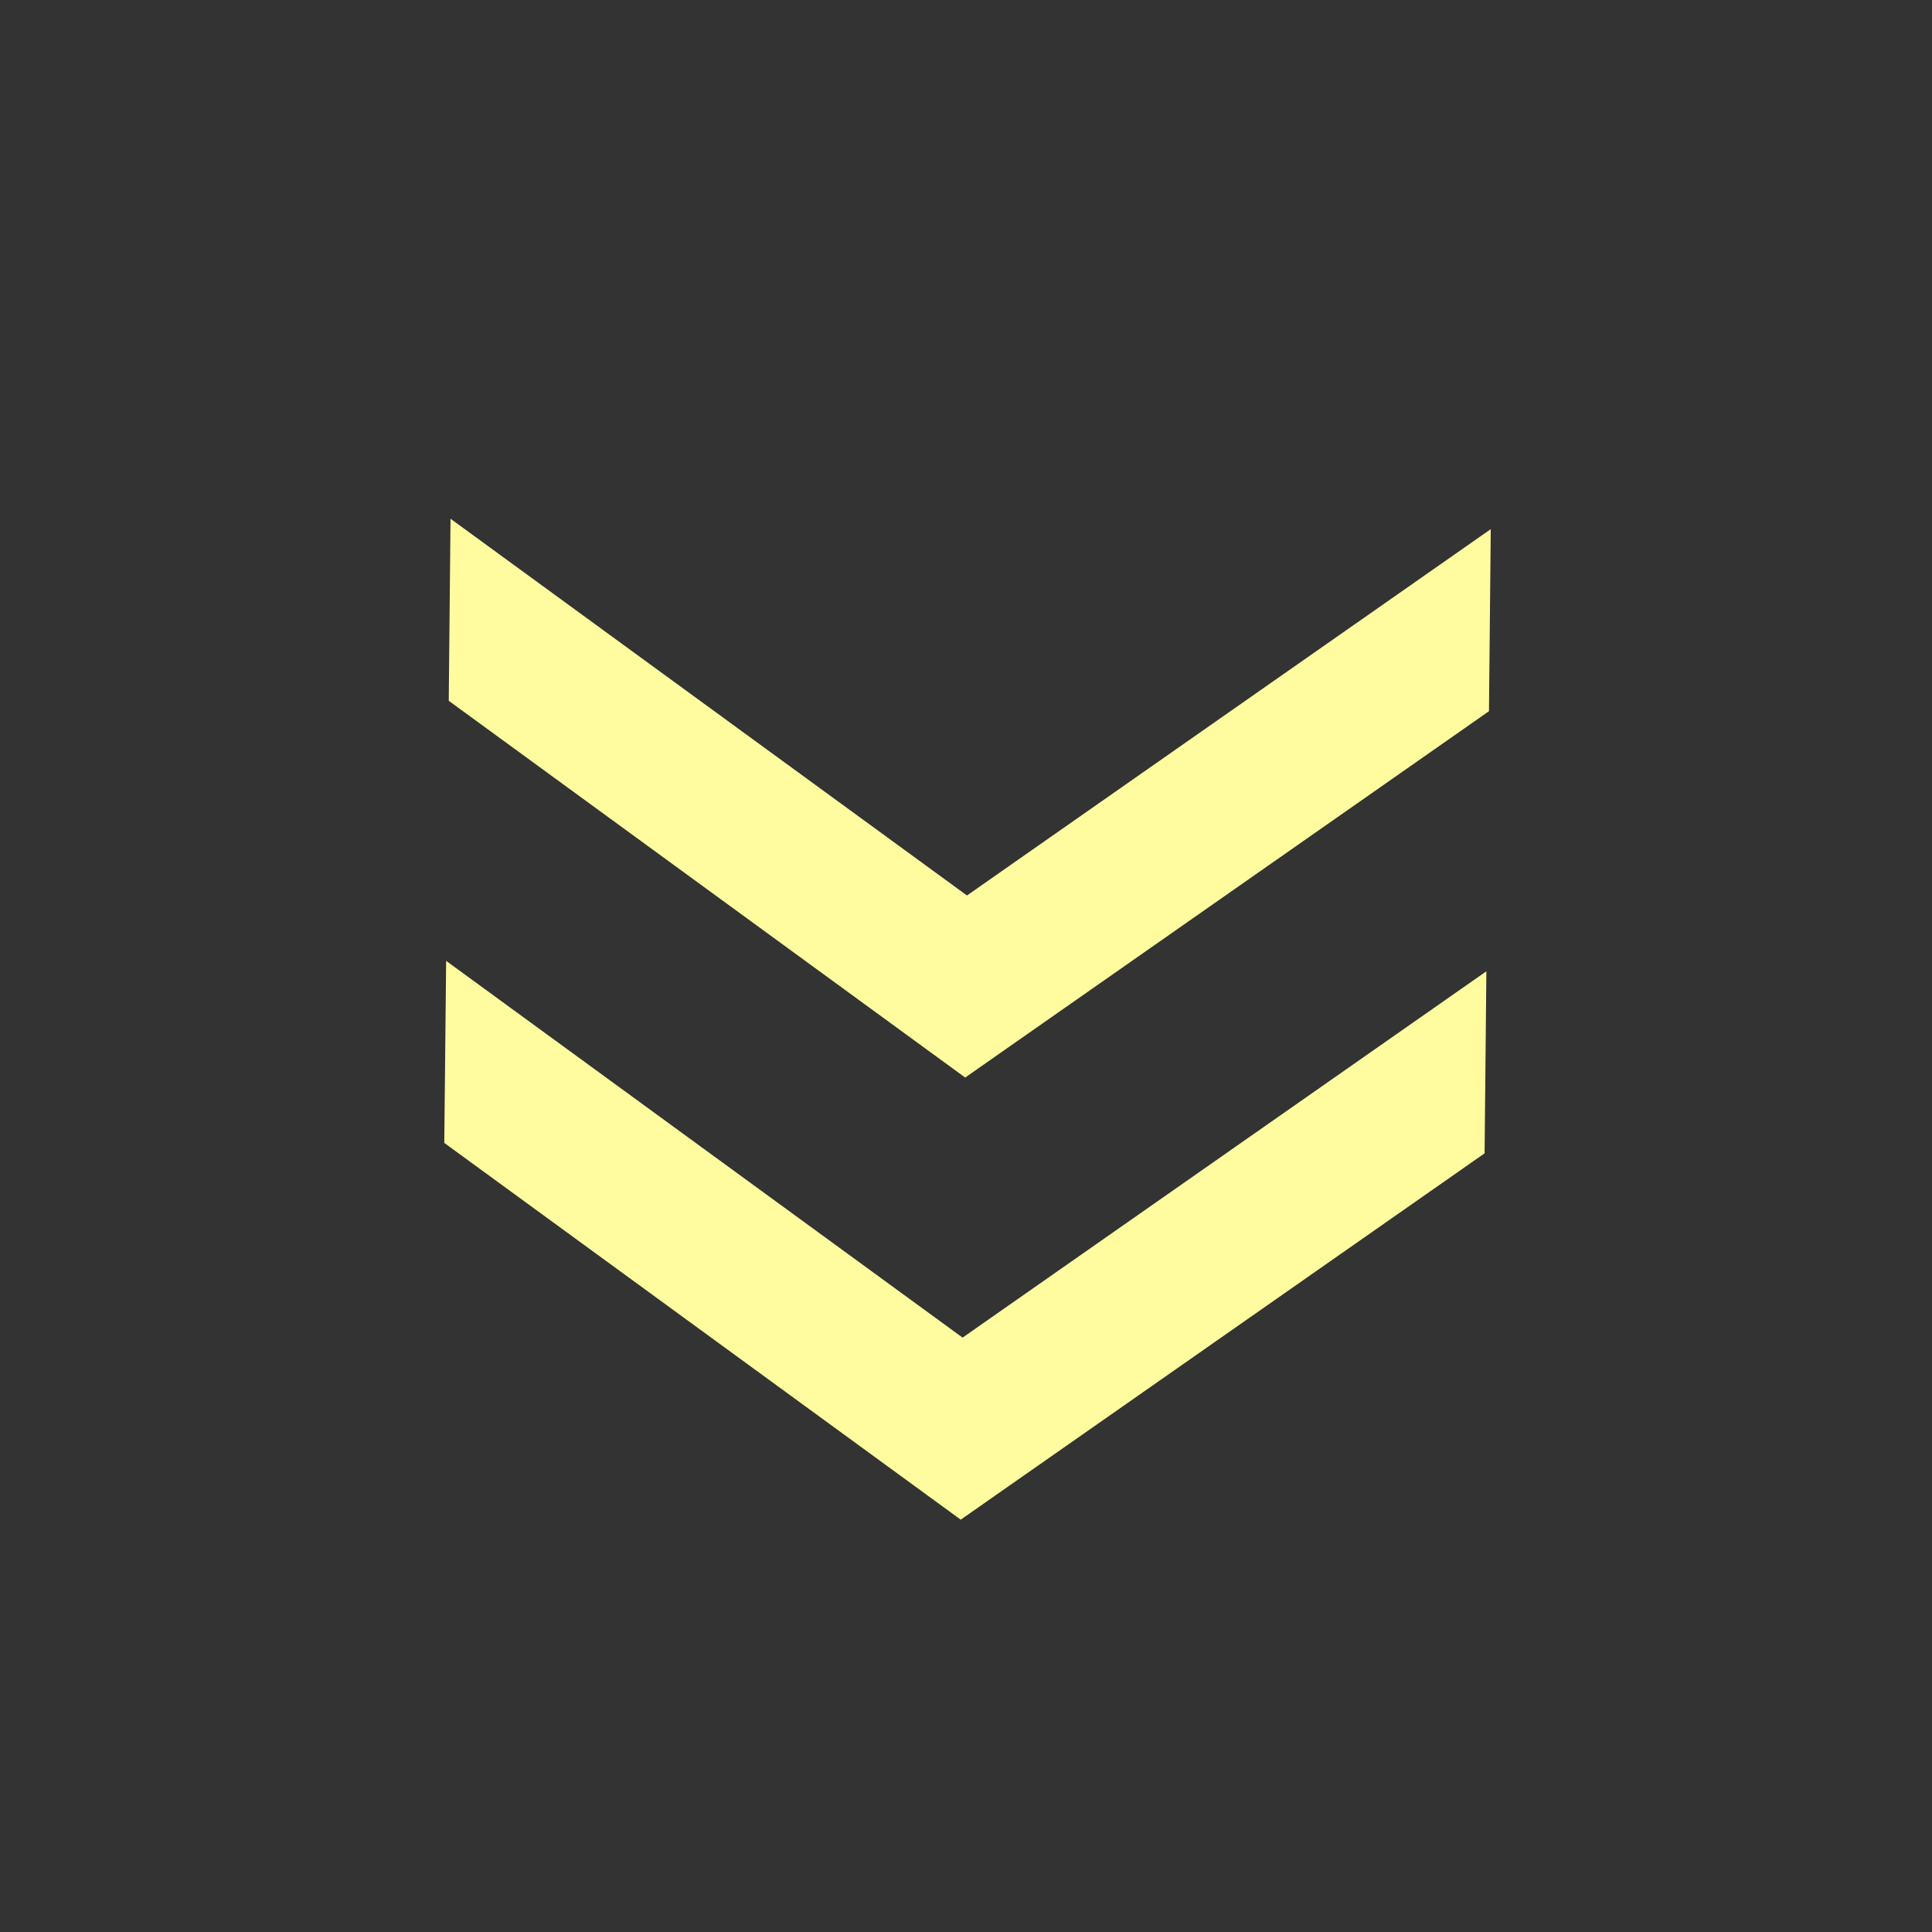 <?xml version="1.0" encoding="UTF-8"?> <svg xmlns="http://www.w3.org/2000/svg" width="26" height="26" viewBox="0 0 26 26" fill="none"><rect x="0" y="0" width="26" height="26" fill="#333333" stroke="none"/> <path d="M6.063 6.981L13.013 12.051L20.062 7.121L20.038 9.571L12.989 14.501L6.039 9.431L6.063 6.981ZM6.004 12.931L12.954 18.001L20.003 13.071L19.979 15.521L12.929 20.451L5.979 15.381L6.004 12.931Z" fill="#FFFC9F"></path> </svg> 
